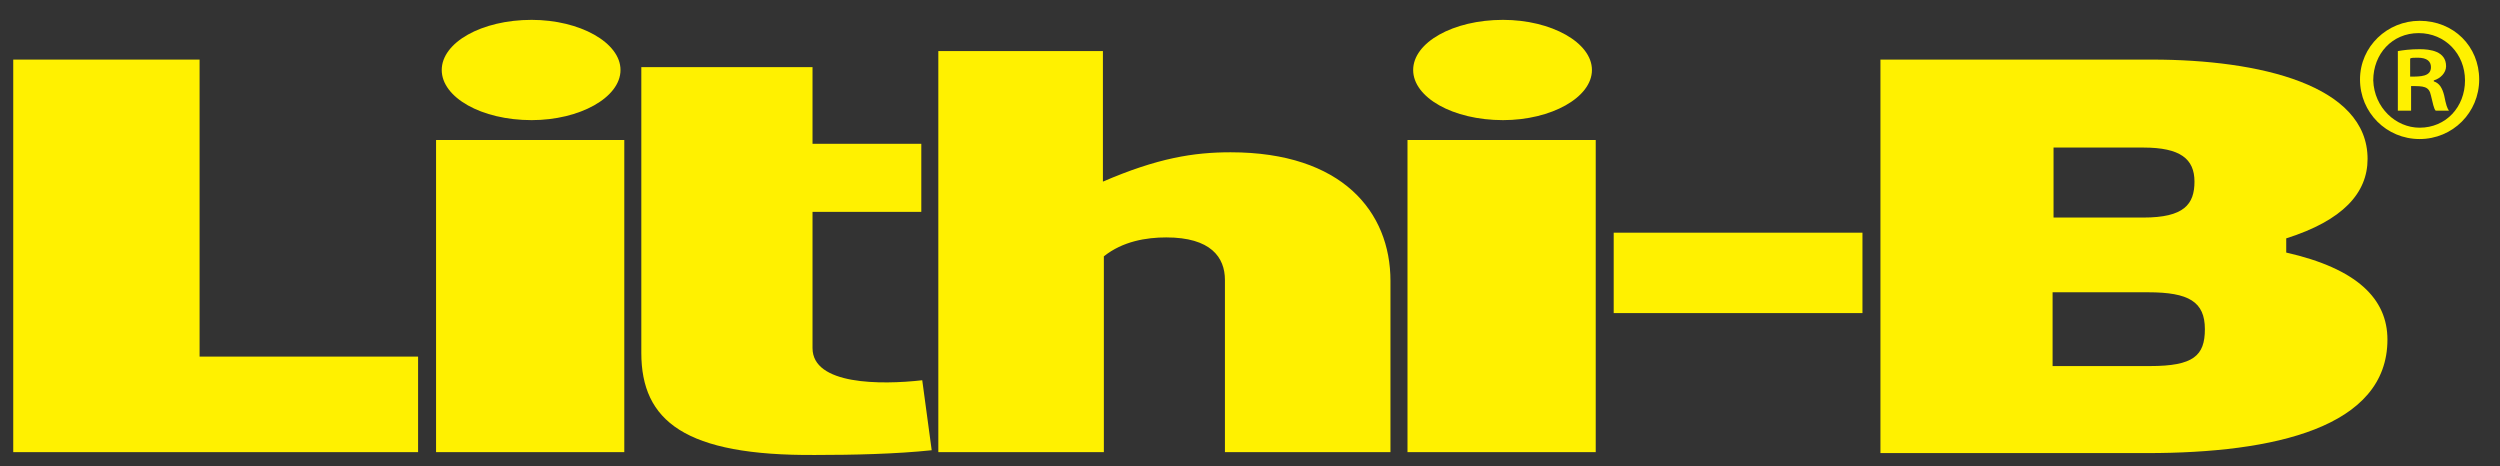 <?xml version="1.0" encoding="utf-8"?>
<!-- Generator: Adobe Illustrator 23.0.3, SVG Export Plug-In . SVG Version: 6.00 Build 0)  -->
<svg version="1.1" id="レイヤー_1" xmlns="http://www.w3.org/2000/svg" xmlns:xlink="http://www.w3.org/1999/xlink" x="0px"
	 y="0px" viewBox="0 0 264.3 49.3" style="enable-background:new 0 0 264.3 49.3;" xml:space="preserve">
<rect x="0" y="0" width="264.3" height="49.3" fill="#333333" stroke="none"/>
<style type="text/css">
	.st0{fill:#FFF100;}
</style>
<g>
	<path class="st0" d="M1.4,47.8V6.3h19.7v31.4h23.1v10.1H1.4z"/>
	<path class="st0" d="M46.1,47.8v-33h19.9v33H46.1z M46.7,7.4c0-2.9,4.2-5.3,9.5-5.3c5.1,0,9.4,2.4,9.4,5.3c0,2.9-4.3,5.3-9.4,5.3
		C50.9,12.7,46.7,10.3,46.7,7.4z"/>
	<path class="st0" d="M67.8,37.3V7.1h18.1v8.1h11.5v7.2H85.9v14.4c0,3.9,7.2,3.9,11.6,3.4l1,7.4c-3.8,0.4-8.3,0.5-12.3,0.5
		C72.4,48.2,67.8,44.5,67.8,37.3z"/>
	<path class="st0" d="M147,47.8h-17.5V29.6c0-2.4-1.5-4.5-6.2-4.5c-2.1,0-4.6,0.4-6.6,2v20.7H99.2V5.4h17.4v13.8
		c5.8-2.5,9.6-3.1,13.5-3.1c11.8,0,16.9,6.3,16.9,13.6V47.8z"/>
	<path class="st0" d="M148.8,47.8v-33h19.9v33H148.8z M149.4,7.4c0-2.9,4.2-5.3,9.5-5.3c5.1,0,9.4,2.4,9.4,5.3
		c0,2.9-4.3,5.3-9.4,5.3C153.6,12.7,149.4,10.3,149.4,7.4z"/>
	<path class="st0" d="M170.6,33.1v-8.5h26.3v8.5H170.6z"/>
	<path class="st0" d="M198.8,47.8V6.3h28.7c11.4,0,22.8,2.7,22.8,10.5c0,3.6-2.6,6.5-8.6,8.4v1.5c7.5,1.7,10.7,4.9,10.7,9.2
		c0,9.3-12,12-25.4,12H198.8z M217,30.9v7.8h10.3c4.6,0,5.8-1.1,5.8-3.9c0-2.9-1.7-3.9-6-3.9H217z M217.1,15.6V23h9.5
		c4.3,0,5.4-1.4,5.4-3.8c0-2.4-1.5-3.6-5.4-3.6H217.1z"/>
</g>
<g>
	<path class="st0" d="M255.8,2.2c3.6,0,6.3,2.7,6.3,6.2c0,3.5-2.8,6.3-6.3,6.3c-3.5,0-6.3-2.8-6.3-6.3
		C249.5,4.9,252.4,2.2,255.8,2.2z M255.8,13.5c2.8,0,4.8-2.2,4.8-5s-2.1-5-4.9-5c-2.8,0-4.8,2.2-4.8,5
		C251,11.4,253.3,13.5,255.8,13.5z M253.5,11.7V5.4c0.6-0.1,1.3-0.2,2.3-0.2c1.1,0,2.8,0.2,2.8,1.8c0,0.7-0.6,1.3-1.3,1.5v0.1
		c0.6,0.2,0.9,0.7,1.1,1.5c0.2,1,0.3,1.3,0.5,1.6h-1.4c-0.2-0.2-0.3-0.8-0.5-1.6c-0.2-1-0.8-1-2.1-1v2.6H253.5z M254.8,8.1
		c1.1,0,2.2,0,2.2-1c0-0.6-0.4-1-1.4-1c-0.4,0-0.7,0-0.8,0.1V8.1z"/>
</g>
<g>
</g>
<g>
</g>
<g>
</g>
<g>
</g>
<g>
</g>
<g>
</g>
</svg>

